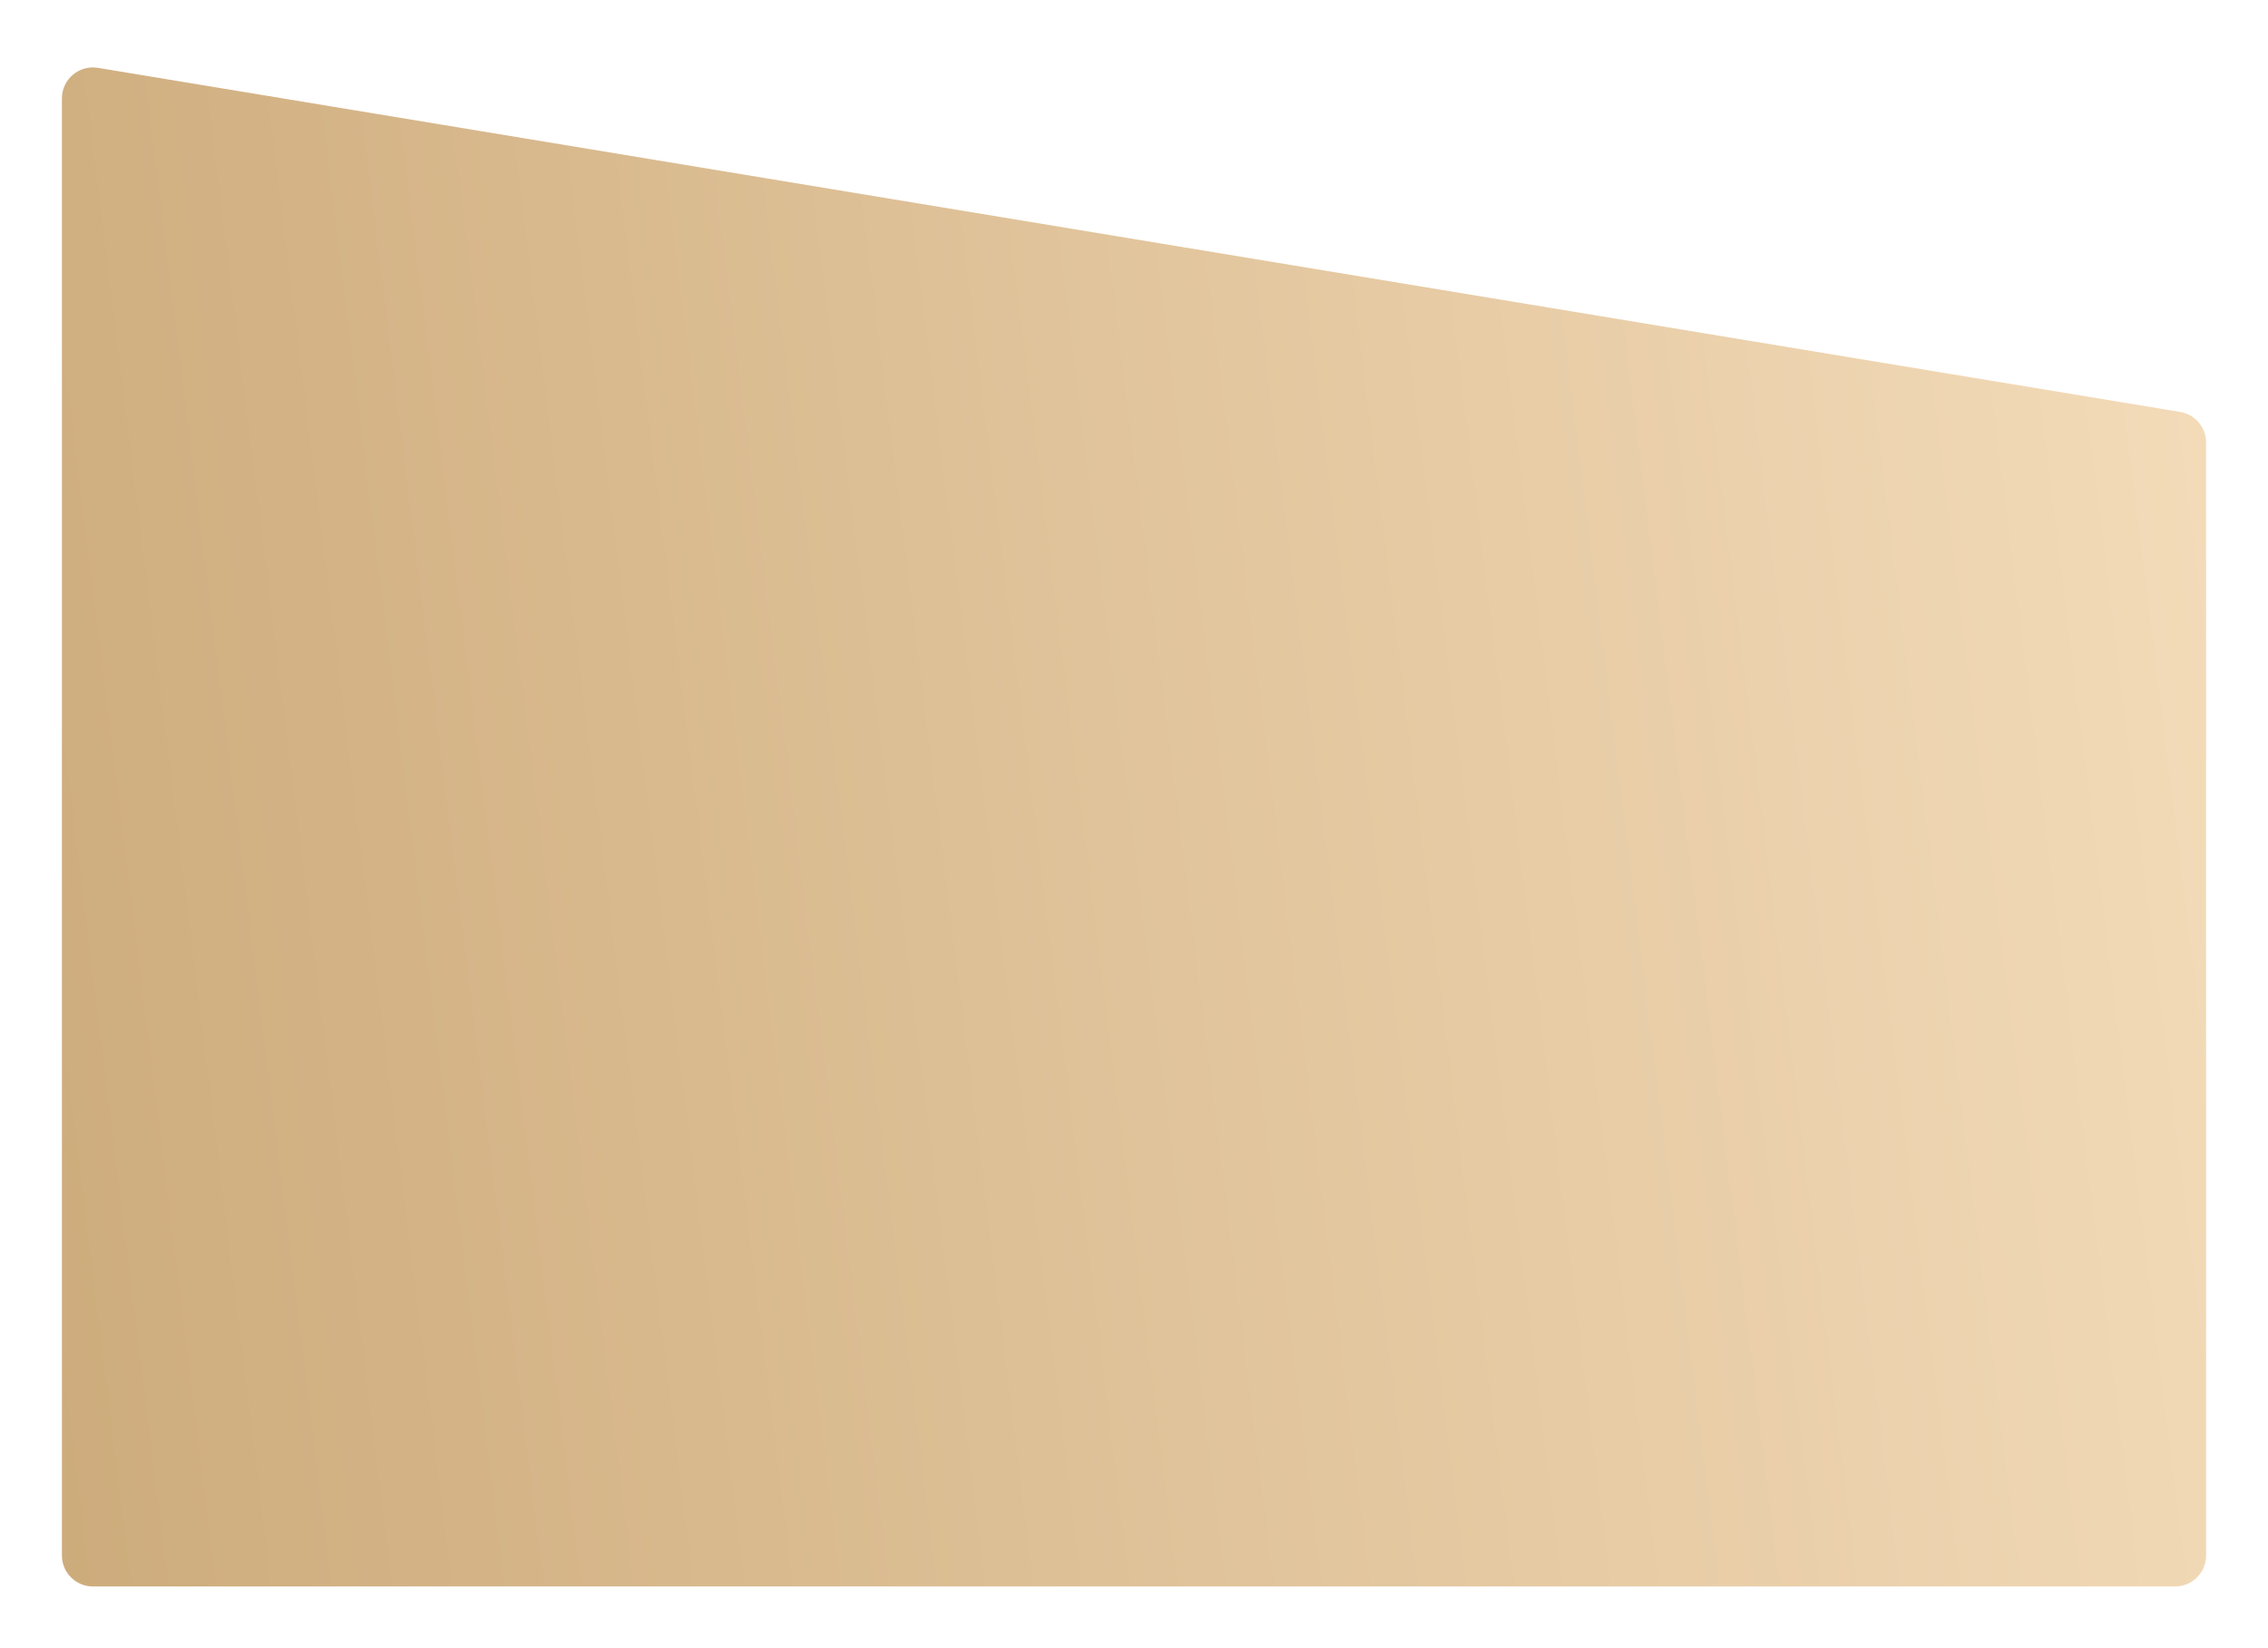 <?xml version="1.0" encoding="UTF-8"?> <svg xmlns="http://www.w3.org/2000/svg" width="293" height="213" viewBox="0 0 293 213" fill="none"> <g filter="url(#filter0_d_223_96)"> <path d="M0 197V8.715C0 6.246 2.216 4.366 4.652 4.769L273.652 49.23C275.583 49.549 277 51.218 277 53.176V197C277 199.209 275.209 201 273 201H4C1.791 201 0 199.209 0 197Z" fill="url(#paint0_linear_223_96)"></path> </g> <defs> <filter id="filter0_d_223_96" x="0" y="0.714" width="293" height="212.286" filterUnits="userSpaceOnUse" color-interpolation-filters="sRGB"> <feFlood flood-opacity="0" result="BackgroundImageFix"></feFlood> <feColorMatrix in="SourceAlpha" type="matrix" values="0 0 0 0 0 0 0 0 0 0 0 0 0 0 0 0 0 0 127 0" result="hardAlpha"></feColorMatrix> <feOffset dx="8" dy="4"></feOffset> <feGaussianBlur stdDeviation="4"></feGaussianBlur> <feComposite in2="hardAlpha" operator="out"></feComposite> <feColorMatrix type="matrix" values="0 0 0 0 0.02 0 0 0 0 0.271 0 0 0 0 0.624 0 0 0 0.16 0"></feColorMatrix> <feBlend mode="normal" in2="BackgroundImageFix" result="effect1_dropShadow_223_96"></feBlend> <feBlend mode="normal" in="SourceGraphic" in2="effect1_dropShadow_223_96" result="shape"></feBlend> </filter> <linearGradient id="paint0_linear_223_96" x1="383.5" y1="152.5" x2="-8" y2="201" gradientUnits="userSpaceOnUse"> <stop stop-color="#FFEACC"></stop> <stop offset="1" stop-color="#CCAA7A"></stop> </linearGradient> </defs> </svg> 